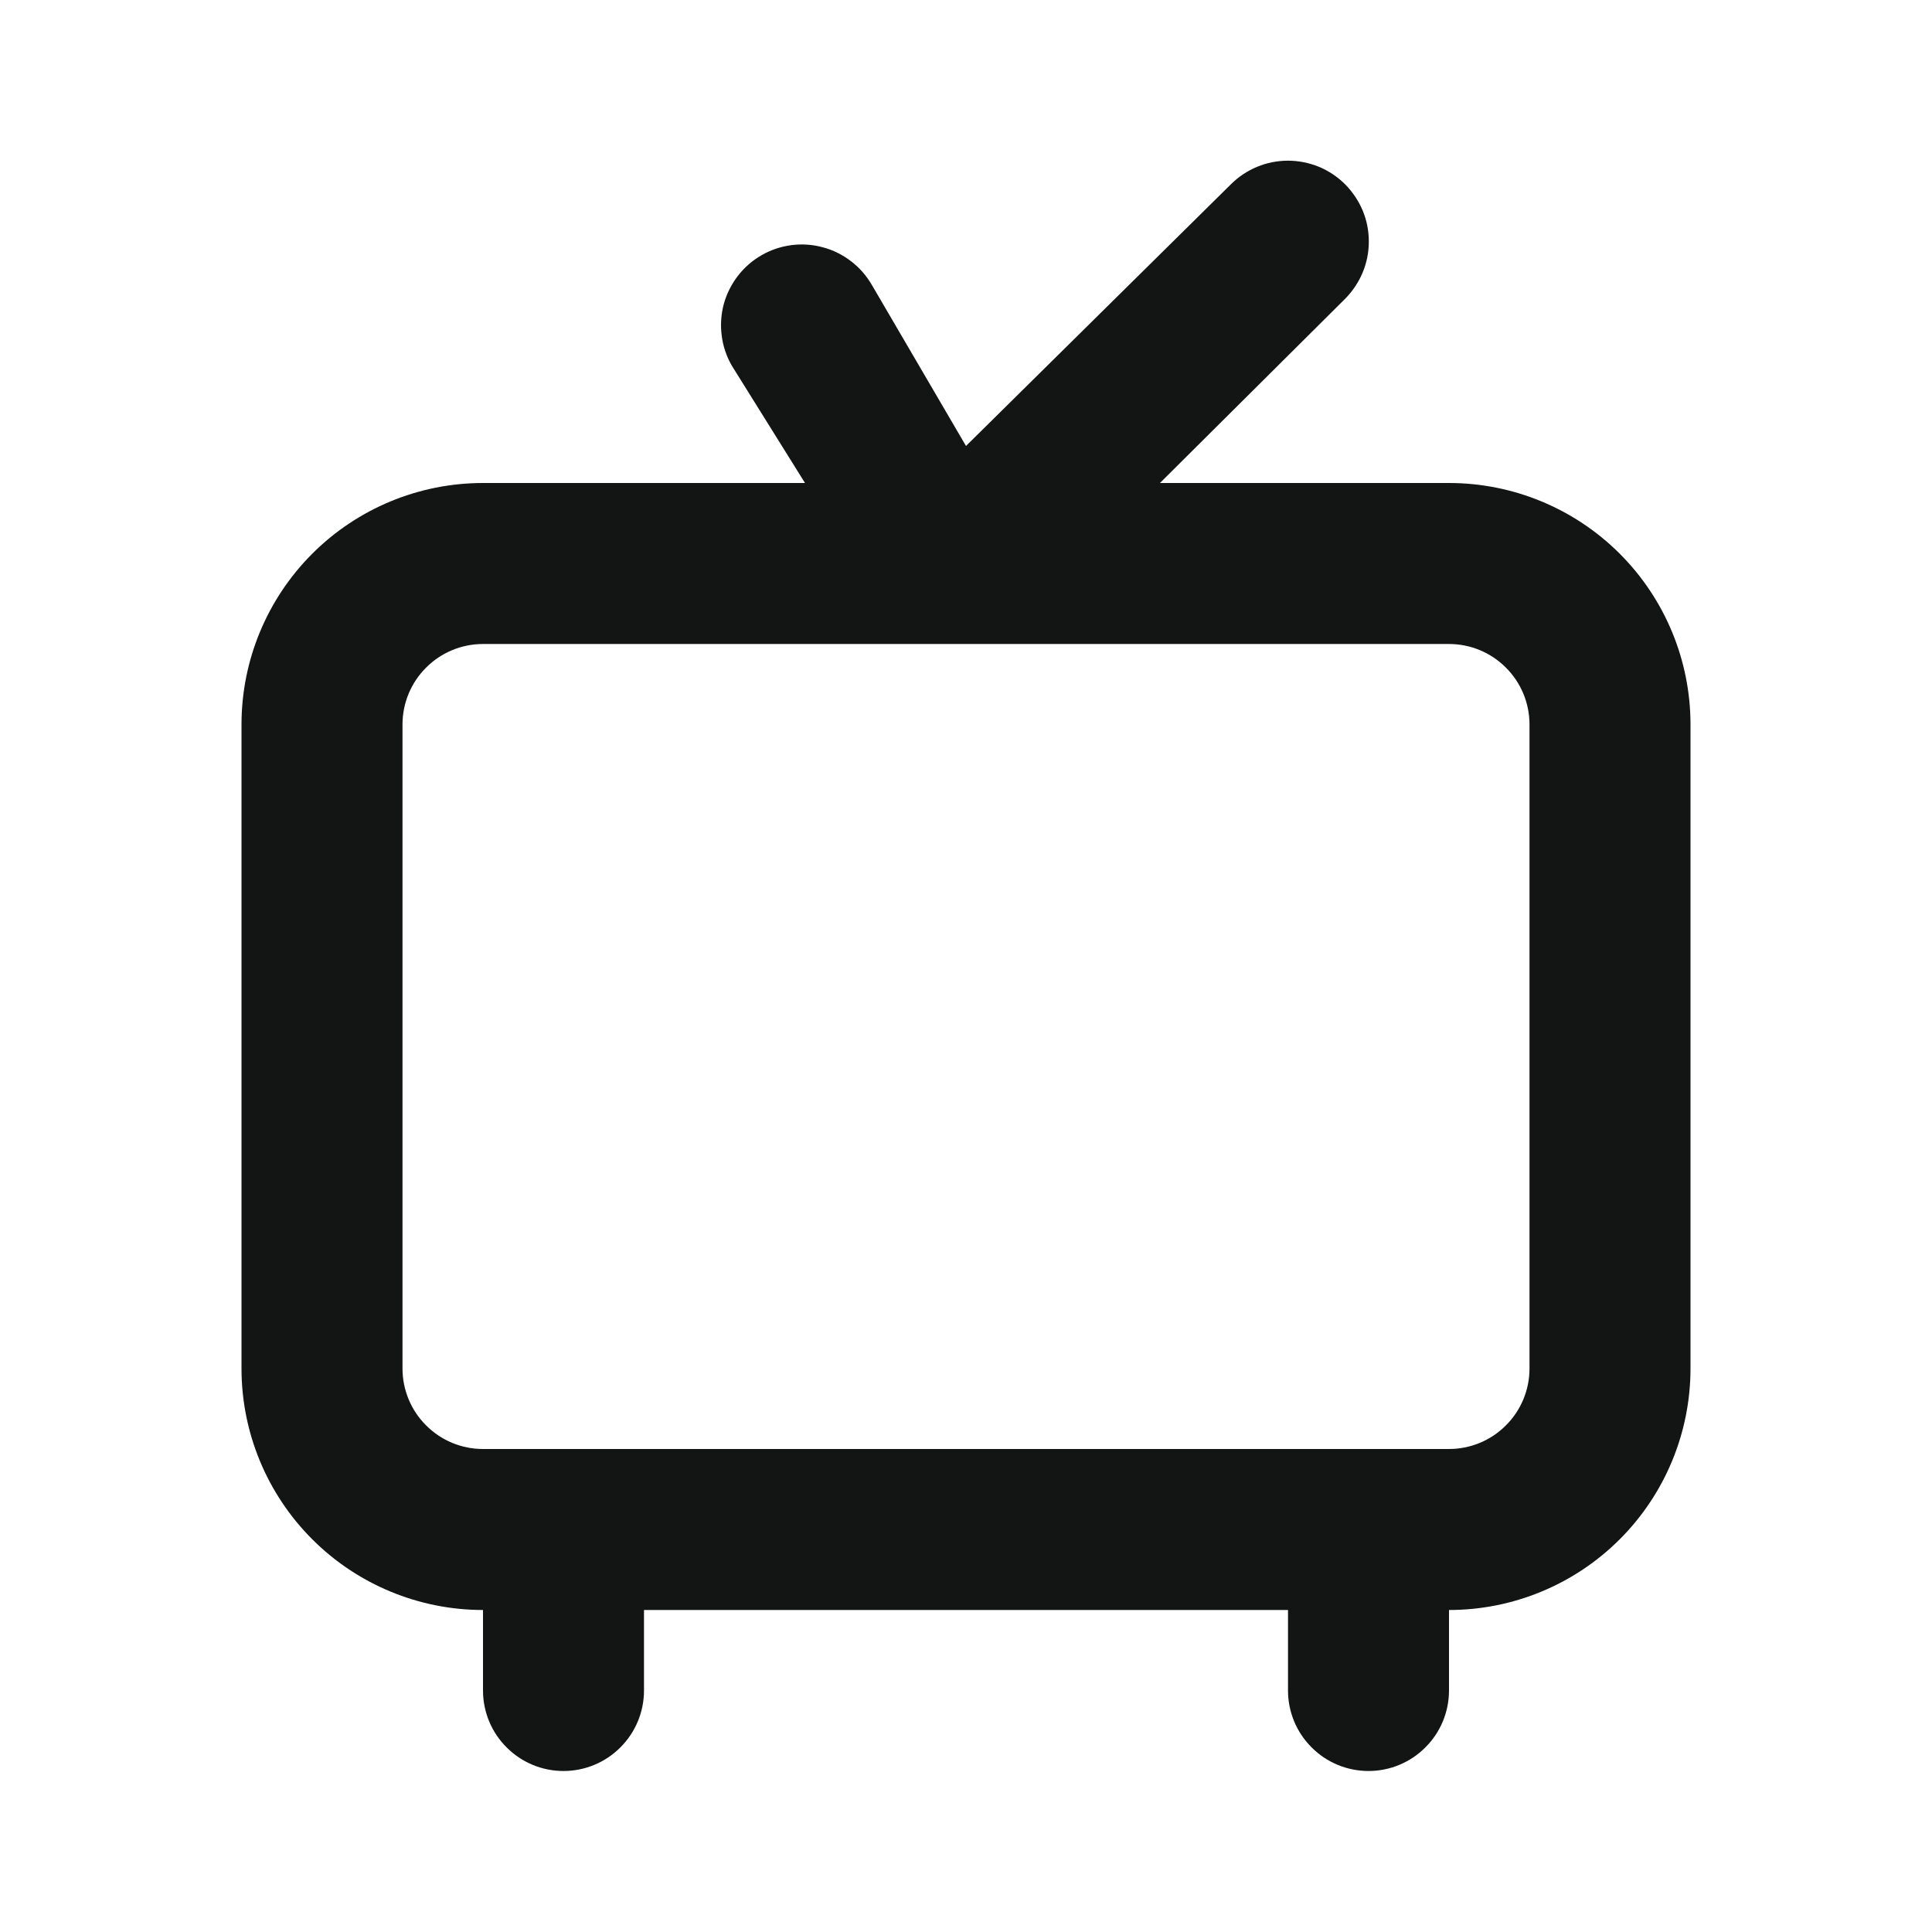 <svg width="18" height="18" viewBox="0 0 18 18" fill="none" xmlns="http://www.w3.org/2000/svg">
<path d="M13.5 4.5H10.807L12.533 2.783C12.602 2.713 12.658 2.63 12.696 2.538C12.734 2.447 12.753 2.349 12.753 2.25C12.753 2.151 12.734 2.053 12.696 1.962C12.658 1.871 12.602 1.788 12.533 1.718C12.463 1.648 12.38 1.592 12.288 1.554C12.197 1.517 12.099 1.497 12 1.497C11.8 1.497 11.609 1.576 11.467 1.718L9 4.155L8.123 2.655C8.073 2.569 8.008 2.494 7.929 2.434C7.851 2.374 7.762 2.329 7.666 2.304C7.571 2.278 7.471 2.271 7.373 2.284C7.275 2.297 7.181 2.328 7.095 2.378C7.009 2.427 6.934 2.493 6.874 2.571C6.814 2.649 6.769 2.739 6.743 2.834C6.718 2.929 6.711 3.029 6.724 3.127C6.736 3.225 6.768 3.319 6.817 3.405L7.5 4.5H4.5C3.903 4.5 3.331 4.737 2.909 5.159C2.487 5.581 2.25 6.153 2.25 6.75V12.75C2.25 13.347 2.487 13.919 2.909 14.341C3.331 14.763 3.903 15 4.5 15V15.75C4.5 15.949 4.579 16.14 4.72 16.28C4.86 16.421 5.051 16.5 5.25 16.5C5.449 16.5 5.64 16.421 5.78 16.28C5.921 16.14 6 15.949 6 15.75V15H12V15.75C12 15.949 12.079 16.14 12.22 16.28C12.36 16.421 12.551 16.5 12.75 16.5C12.949 16.5 13.14 16.421 13.28 16.28C13.421 16.14 13.5 15.949 13.5 15.75V15C14.097 15 14.669 14.763 15.091 14.341C15.513 13.919 15.75 13.347 15.75 12.75V6.75C15.75 6.153 15.513 5.581 15.091 5.159C14.669 4.737 14.097 4.5 13.5 4.5ZM14.25 12.75C14.25 12.949 14.171 13.14 14.03 13.28C13.89 13.421 13.699 13.5 13.5 13.5H4.5C4.301 13.5 4.11 13.421 3.97 13.28C3.829 13.14 3.75 12.949 3.75 12.75V6.75C3.75 6.551 3.829 6.36 3.97 6.22C4.11 6.079 4.301 6 4.5 6H13.5C13.699 6 13.89 6.079 14.03 6.22C14.171 6.36 14.25 6.551 14.25 6.75V12.75Z" fill="#131515"/>
</svg>
